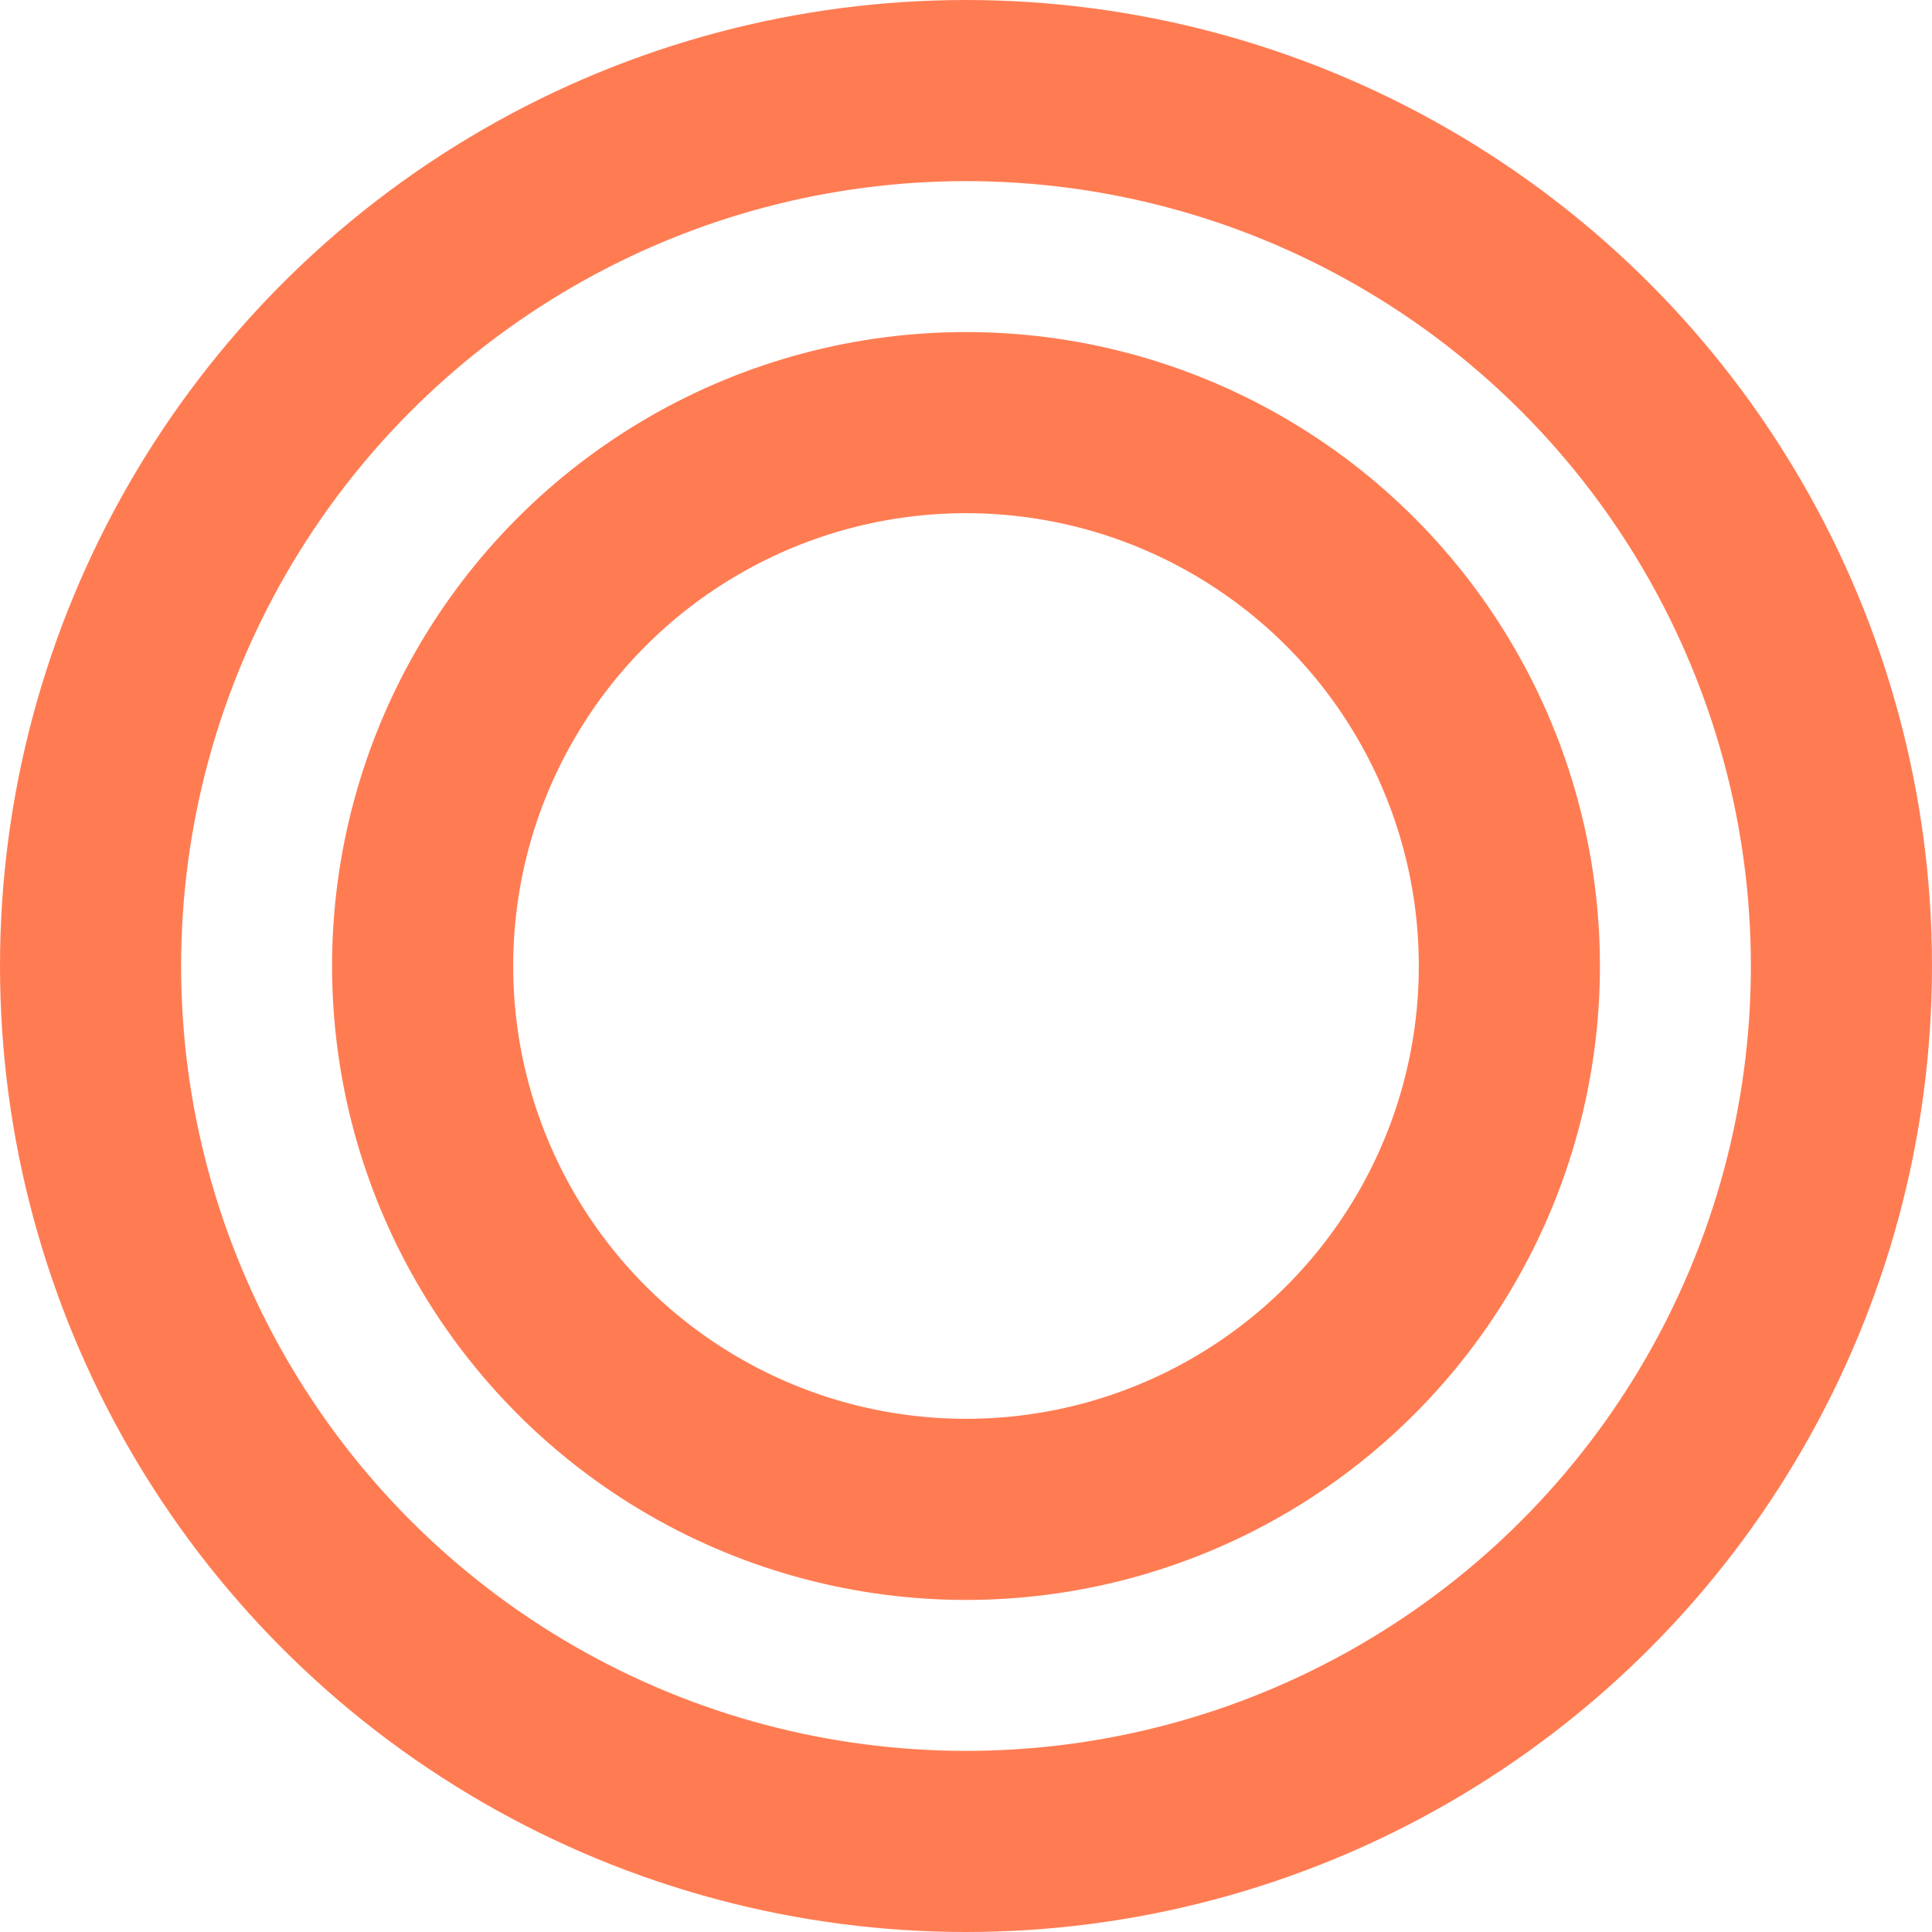 <svg xmlns="http://www.w3.org/2000/svg" width="64" height="64" viewBox="0 0 64 64"><g data-name="楕円形 1" fill="none" stroke="#ff7c53" stroke-width="6"><circle cx="32" cy="32" r="32" stroke="none"/><circle cx="32" cy="32" r="29"/></g><g data-name="楕円形 2" transform="translate(11 11)" fill="none" stroke="#ff7c53" stroke-width="6"><circle cx="21" cy="21" r="21" stroke="none"/><circle cx="21" cy="21" r="18"/></g></svg>